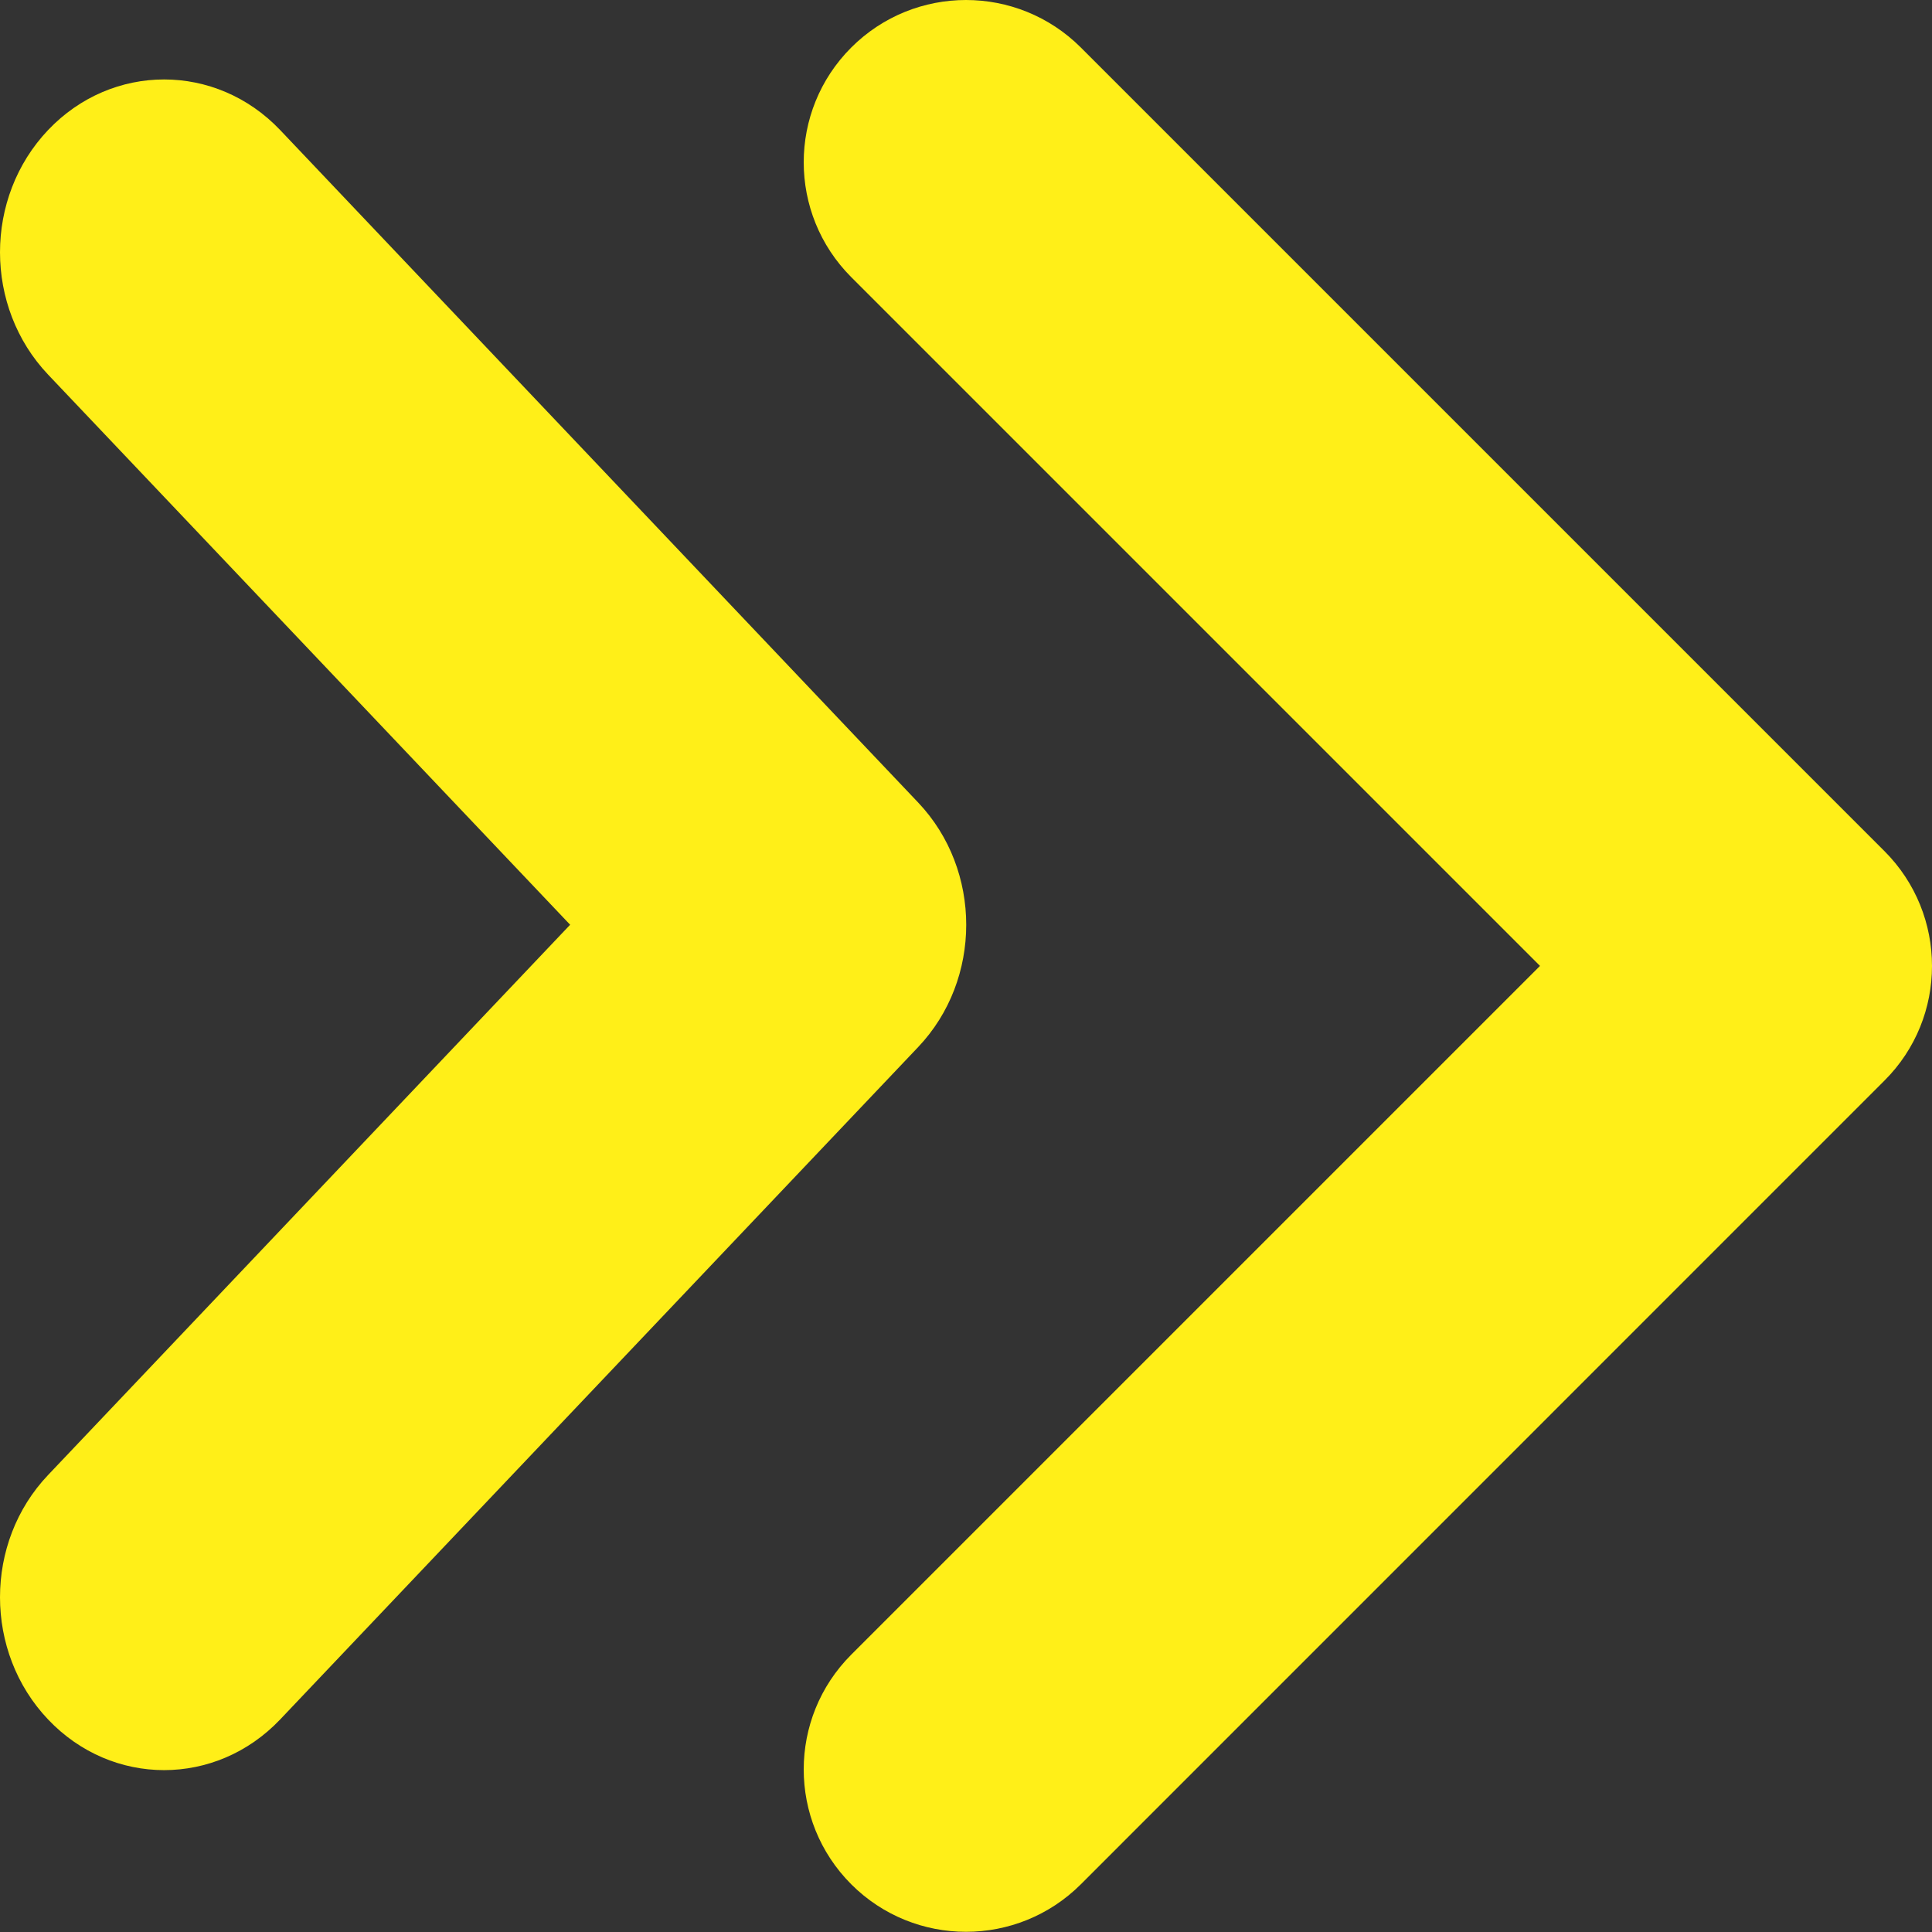 <?xml version="1.0" encoding="utf-8"?>
<svg xmlns="http://www.w3.org/2000/svg" fill="none" height="100%" overflow="visible" preserveAspectRatio="none" style="display: block;" viewBox="0 0 20 20" width="100%">
<rect x="0" y="0" width="20" height="20" fill="#333333" stroke="none"/>
<g clip-path="url(#clip0_0_8)" id="Group">
<path d="M19.508 8.811L11.189 0.492C10.532 -0.164 9.468 -0.164 8.812 0.492C8.156 1.148 8.156 2.212 8.812 2.869L15.942 9.999L8.812 17.129C8.156 17.785 8.156 18.849 8.812 19.506C9.468 20.162 10.532 20.162 11.189 19.506L19.508 11.186C20.164 10.532 20.164 9.468 19.508 8.811ZM9.505 8.308L2.9 1.346C2.236 0.648 1.161 0.648 0.498 1.346C-0.166 2.045 -0.166 3.178 0.498 3.878L5.902 9.573L0.498 15.269C-0.166 15.967 -0.166 17.102 0.498 17.8C1.161 18.499 2.236 18.499 2.9 17.8L9.505 10.839C10.168 10.14 10.168 9.007 9.505 8.308Z" fill="#FFEF18" id="Vector"/>
</g>
<defs>
<clipPath id="clip0_0_8">
<rect fill="white" height="19.998" width="20"/>
</clipPath>
</defs>
</svg>
